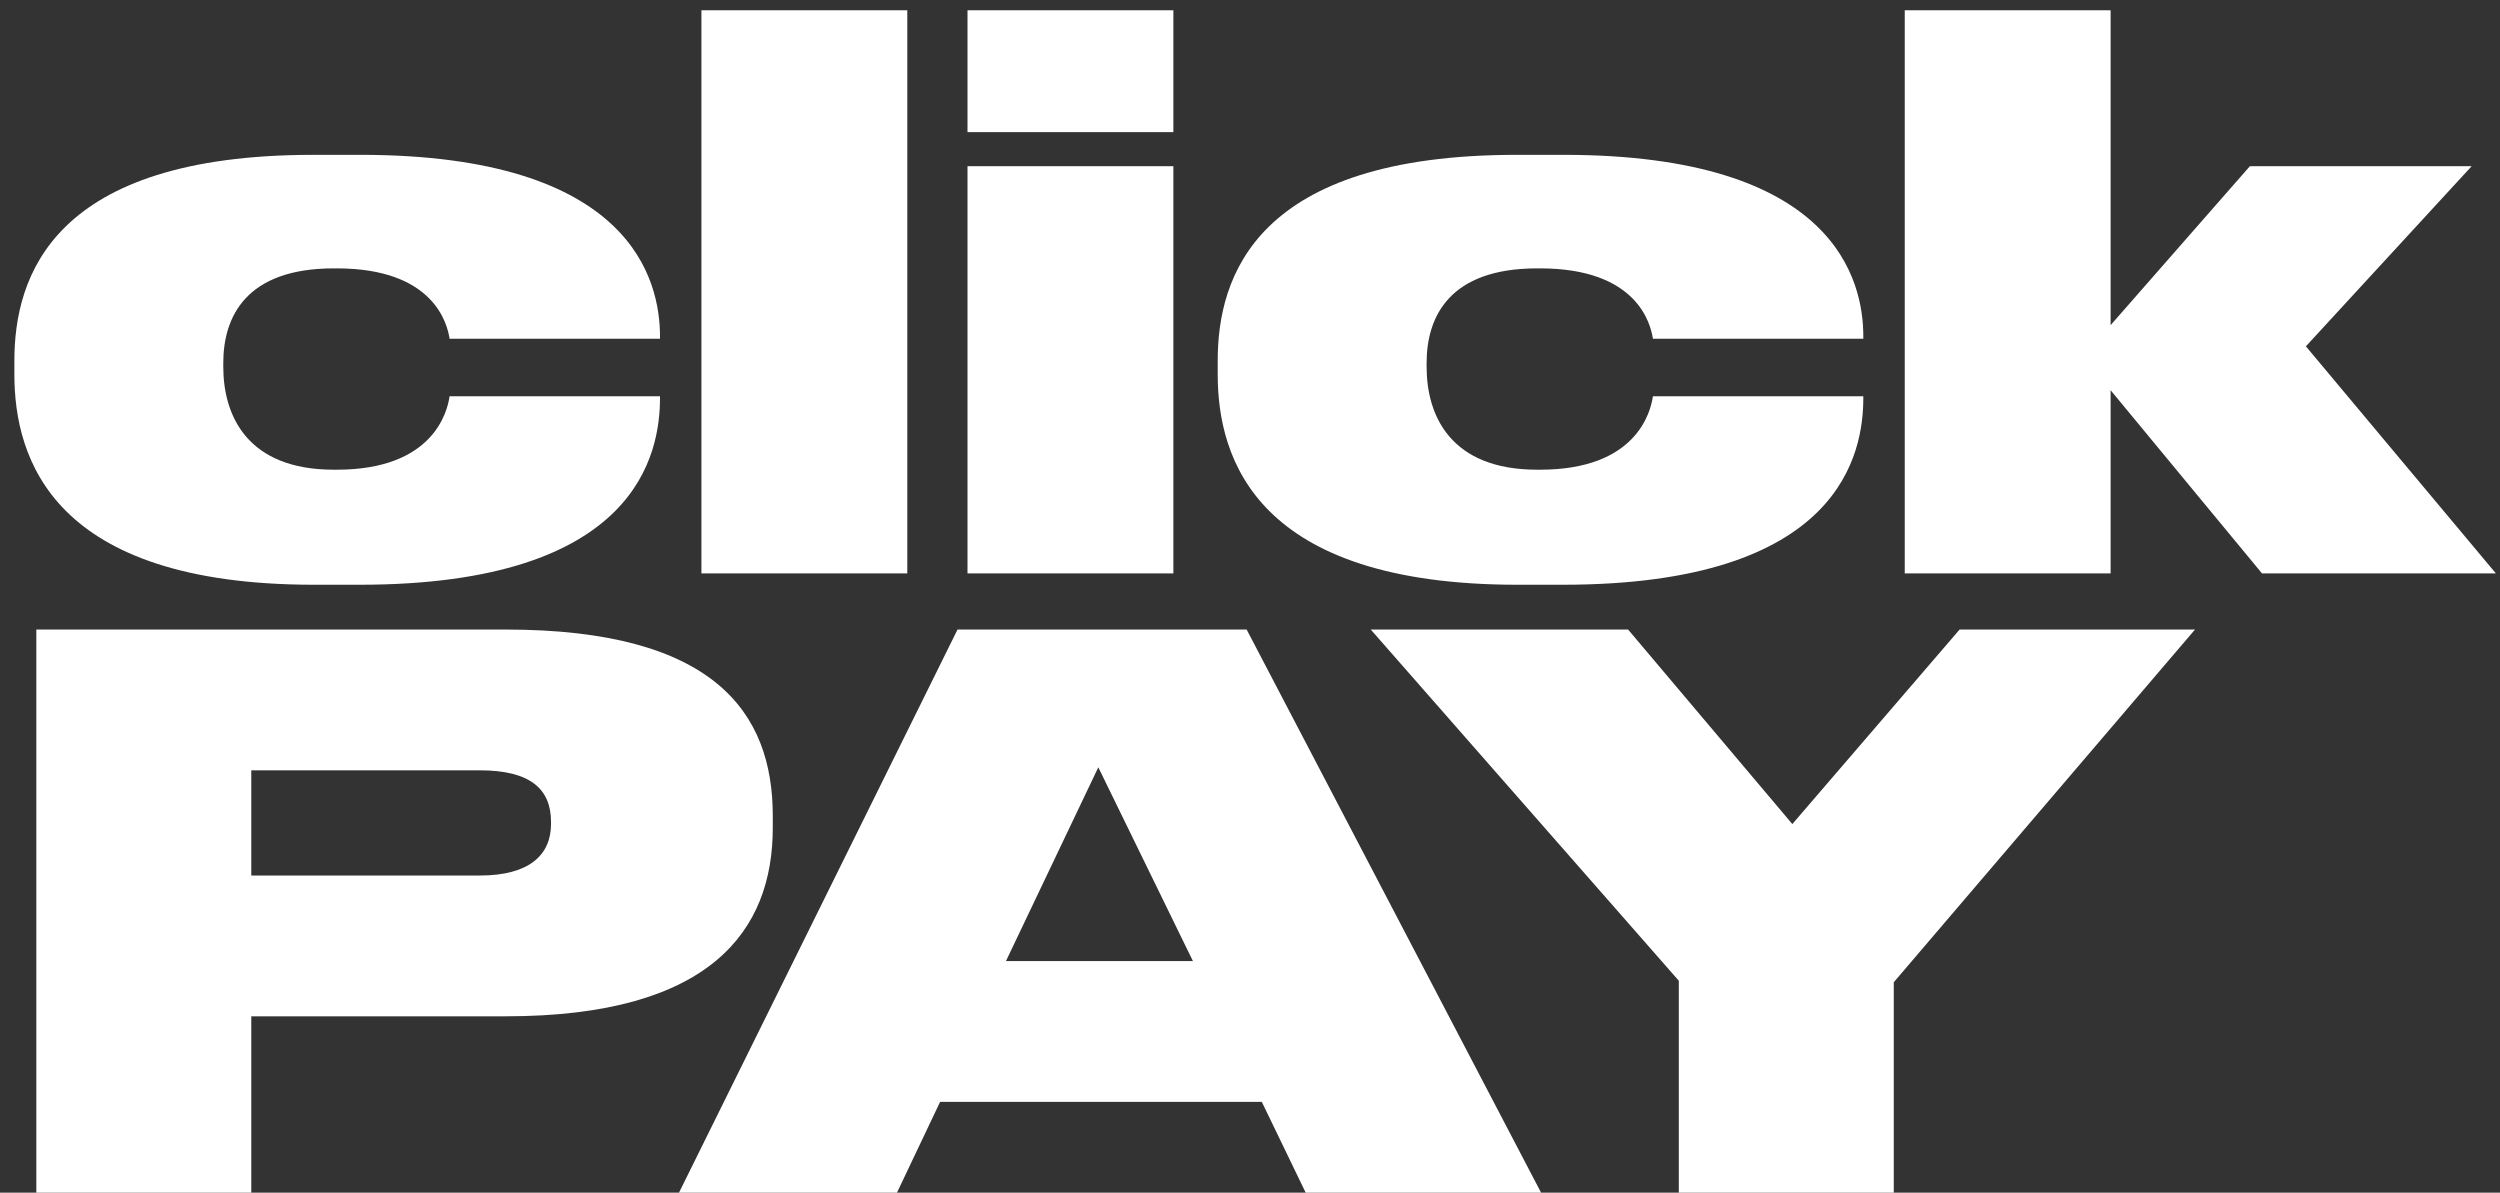 <svg width="109" height="52" viewBox="0 0 109 52" fill="none" xmlns="http://www.w3.org/2000/svg">
<rect x="0" y="0" width="109" height="52" fill="#333333" stroke="none"/>
<path d="M15.675 25.495H13.695C2.31 25.495 0.627 20.017 0.627 16.321V15.727C0.627 12.064 2.277 6.751 13.662 6.751H15.708C27.555 6.751 28.776 12.229 28.776 14.671V14.77H19.602C19.503 14.11 18.909 11.701 14.685 11.701H14.553C10.725 11.701 9.735 13.813 9.735 15.826V15.991C9.735 18.136 10.791 20.479 14.553 20.479H14.685C18.876 20.479 19.503 17.971 19.602 17.278H28.776V17.344C28.776 19.753 27.819 25.495 15.675 25.495ZM39.558 0.448V25H30.582V0.448H39.558ZM51.159 0.448V5.761H42.183V0.448H51.159ZM51.159 7.246V25H42.183V7.246H51.159ZM68.14 25.495H66.16C54.775 25.495 53.092 20.017 53.092 16.321V15.727C53.092 12.064 54.742 6.751 66.127 6.751H68.173C80.02 6.751 81.241 12.229 81.241 14.671V14.77H72.067C71.968 14.11 71.374 11.701 67.15 11.701H67.018C63.19 11.701 62.2 13.813 62.2 15.826V15.991C62.2 18.136 63.256 20.479 67.018 20.479H67.15C71.341 20.479 71.968 17.971 72.067 17.278H81.241V17.344C81.241 19.753 80.284 25.495 68.14 25.495ZM92.023 25H83.047V0.448H92.023V14.176L98.095 7.246H107.764L100.537 15.1L108.82 25H98.623L92.023 17.014V25ZM22.044 44.311H10.956V52H1.584V27.448H22.044C31.119 27.448 33.693 31.045 33.693 35.566V36.094C33.693 40.549 31.02 44.311 22.044 44.311ZM10.956 33.586V38.173H20.922C23.067 38.173 24.024 37.282 24.024 35.929V35.83C24.024 34.411 23.133 33.586 20.922 33.586H10.956ZM52.011 41.902L47.886 33.454L43.86 41.902H52.011ZM56.928 52L55.014 48.04H40.989L39.108 52H29.604L41.748 27.448H54.354L67.191 52H56.928ZM73.196 52V42.76L59.765 27.448H70.985L78.146 35.929L85.439 27.448H95.702L82.568 42.826V52H73.196Z" fill="white"/>
</svg>
